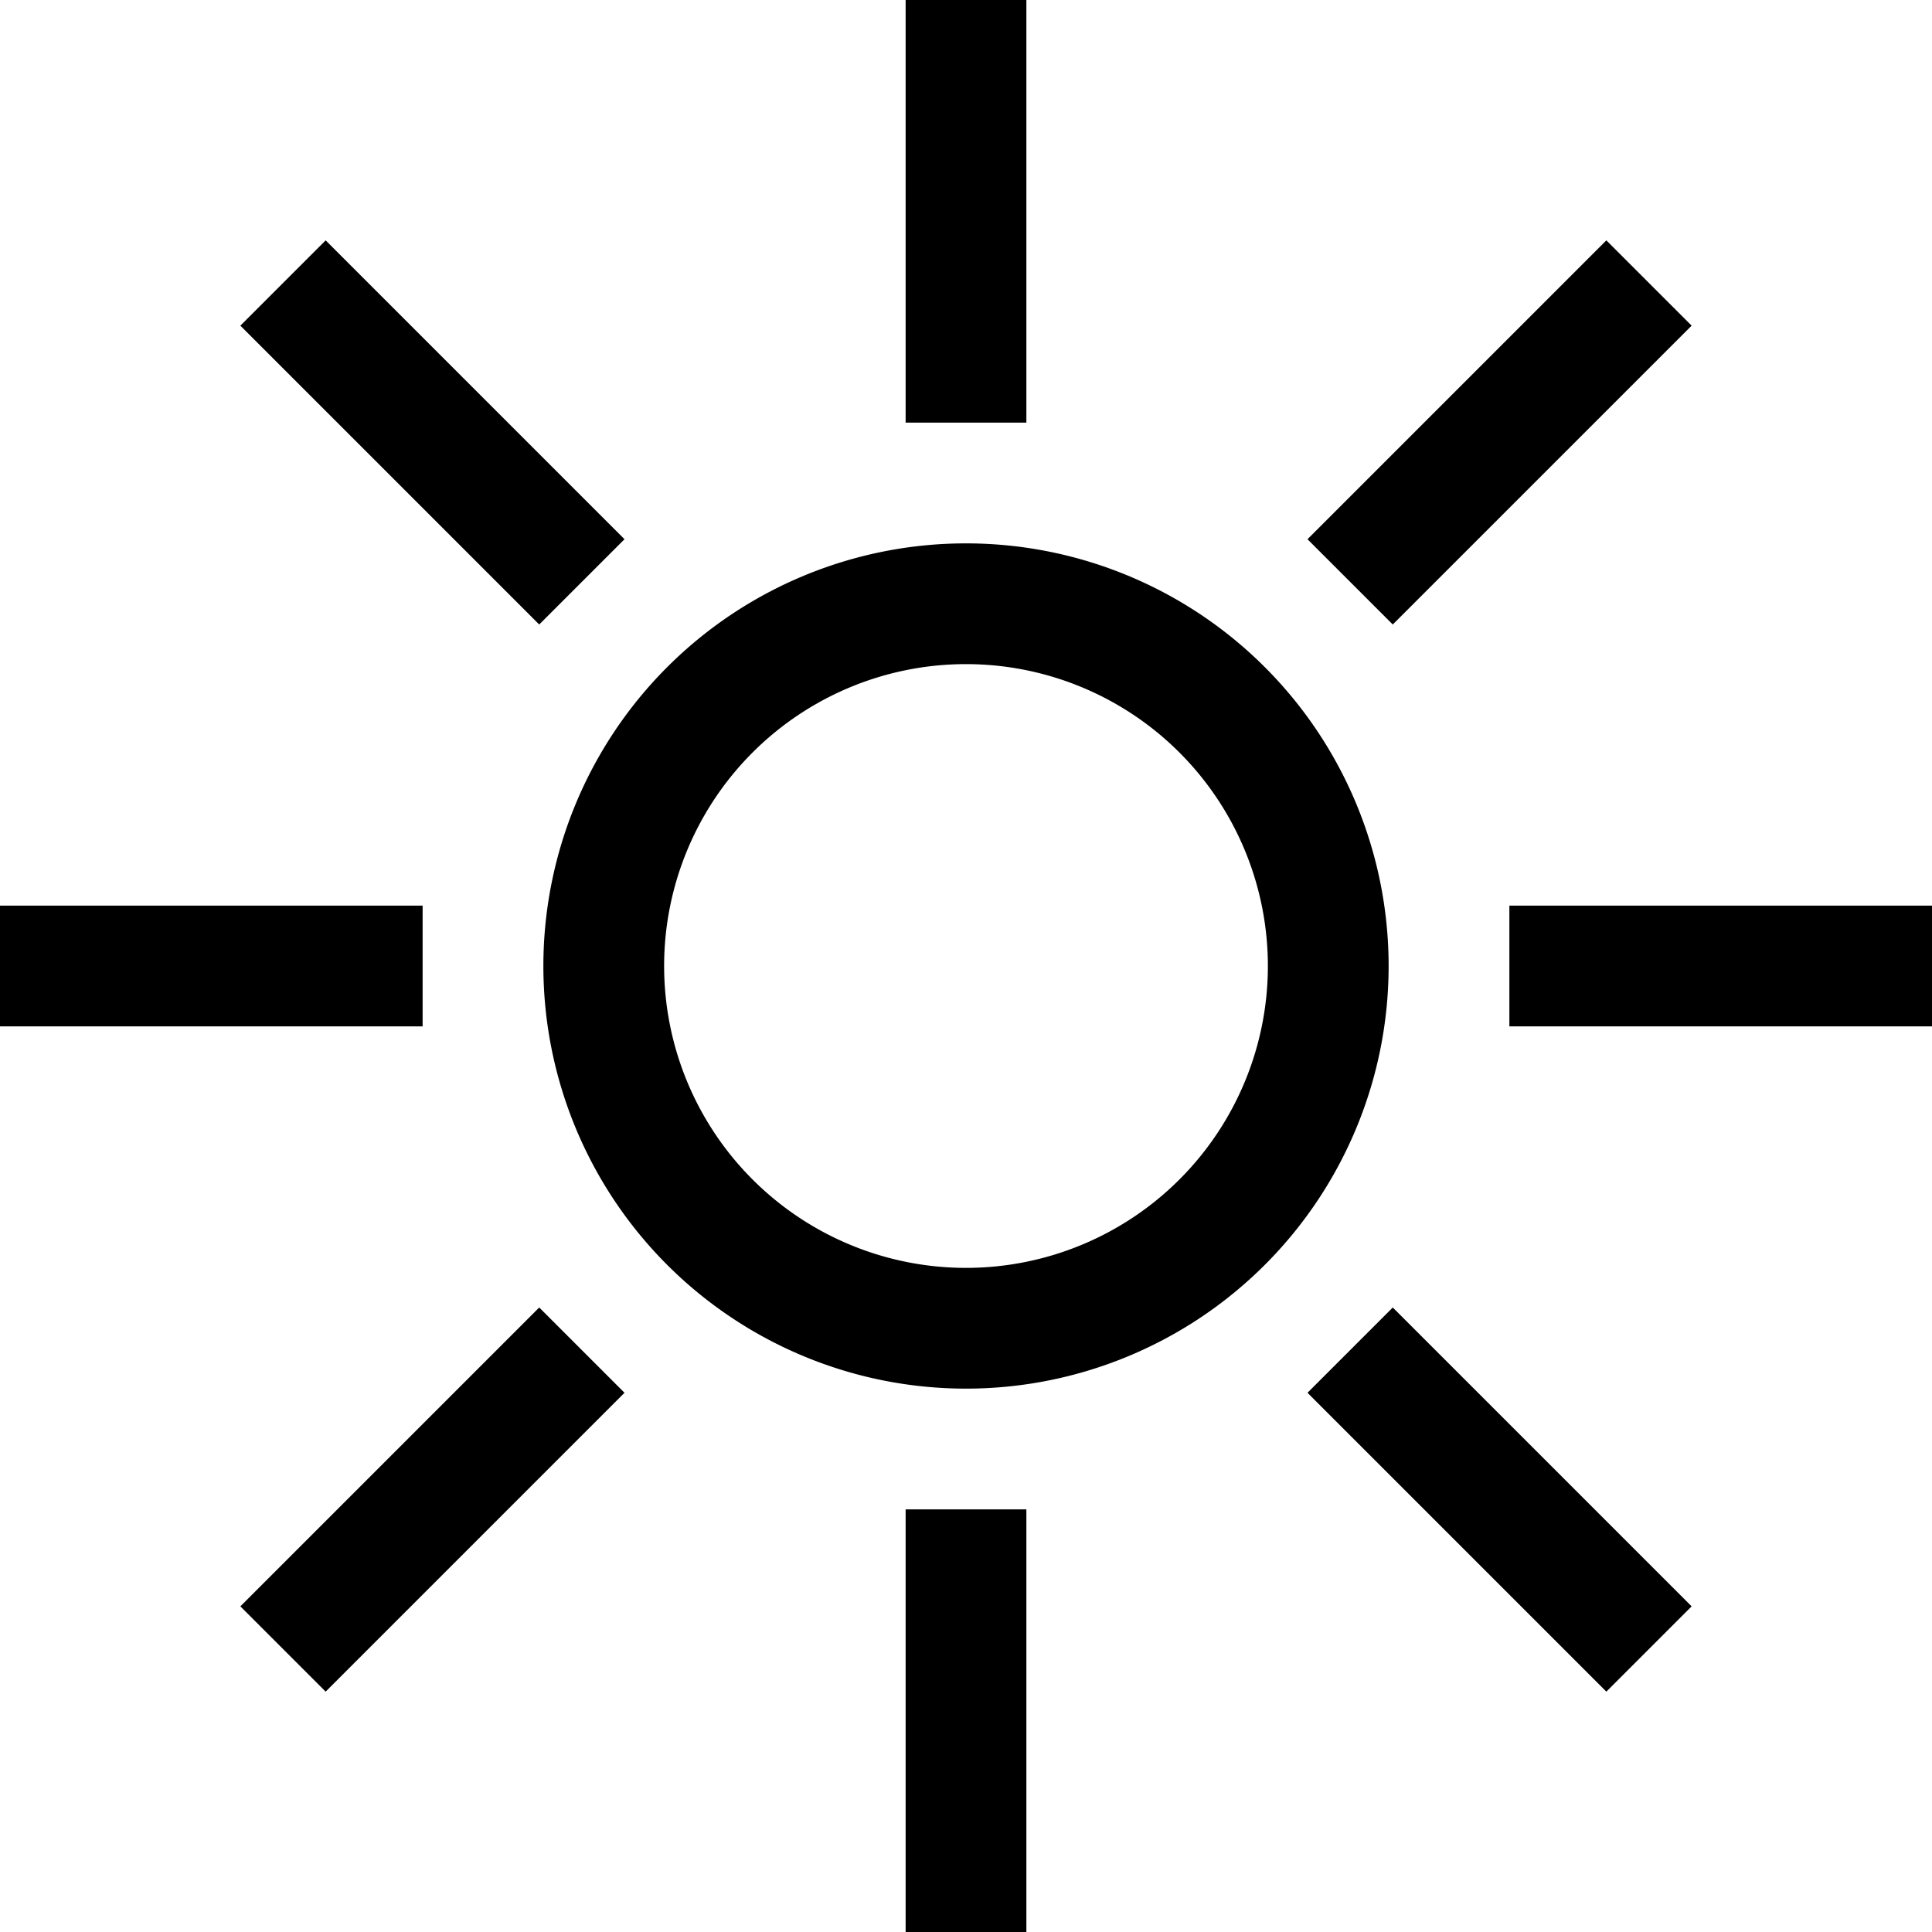 <svg xmlns="http://www.w3.org/2000/svg" viewBox="0 0 512 512"><!--! Font Awesome Pro 6.7.2 by @fontawesome - https://fontawesome.com License - https://fontawesome.com/license (Commercial License) Copyright 2024 Fonticons, Inc. --><path d="M272 0l0 16 0 80 0 16-32 0 0-16 0-80 0-16 32 0zM0 240l16 0 80 0 16 0 0 32-16 0-80 0L0 272l0-32zm400 0l16 0 80 0 16 0 0 32-16 0-80 0-16 0 0-32zM272 400l0 16 0 80 0 16-32 0 0-16 0-80 0-16 32 0zM86.3 63.7L97.6 75l56.6 56.6 11.3 11.3-22.6 22.6-11.3-11.3L75 97.6 63.7 86.3 86.3 63.7zm-22.6 362L75 414.4l56.6-56.6 11.3-11.3 22.6 22.6-11.3 11.3L97.6 437 86.3 448.3 63.7 425.7zM346.5 142.9l11.3-11.3L414.4 75l11.3-11.3 22.6 22.6L437 97.6l-56.6 56.6-11.3 11.3-22.6-22.6zm22.6 203.6l11.3 11.3L437 414.4l11.3 11.3-22.6 22.6L414.4 437l-56.6-56.6-11.3-11.3 22.6-22.6zM336 256a80 80 0 1 0 -160 0 80 80 0 1 0 160 0zm-192 0a112 112 0 1 1 224 0 112 112 0 1 1 -224 0z"/></svg>